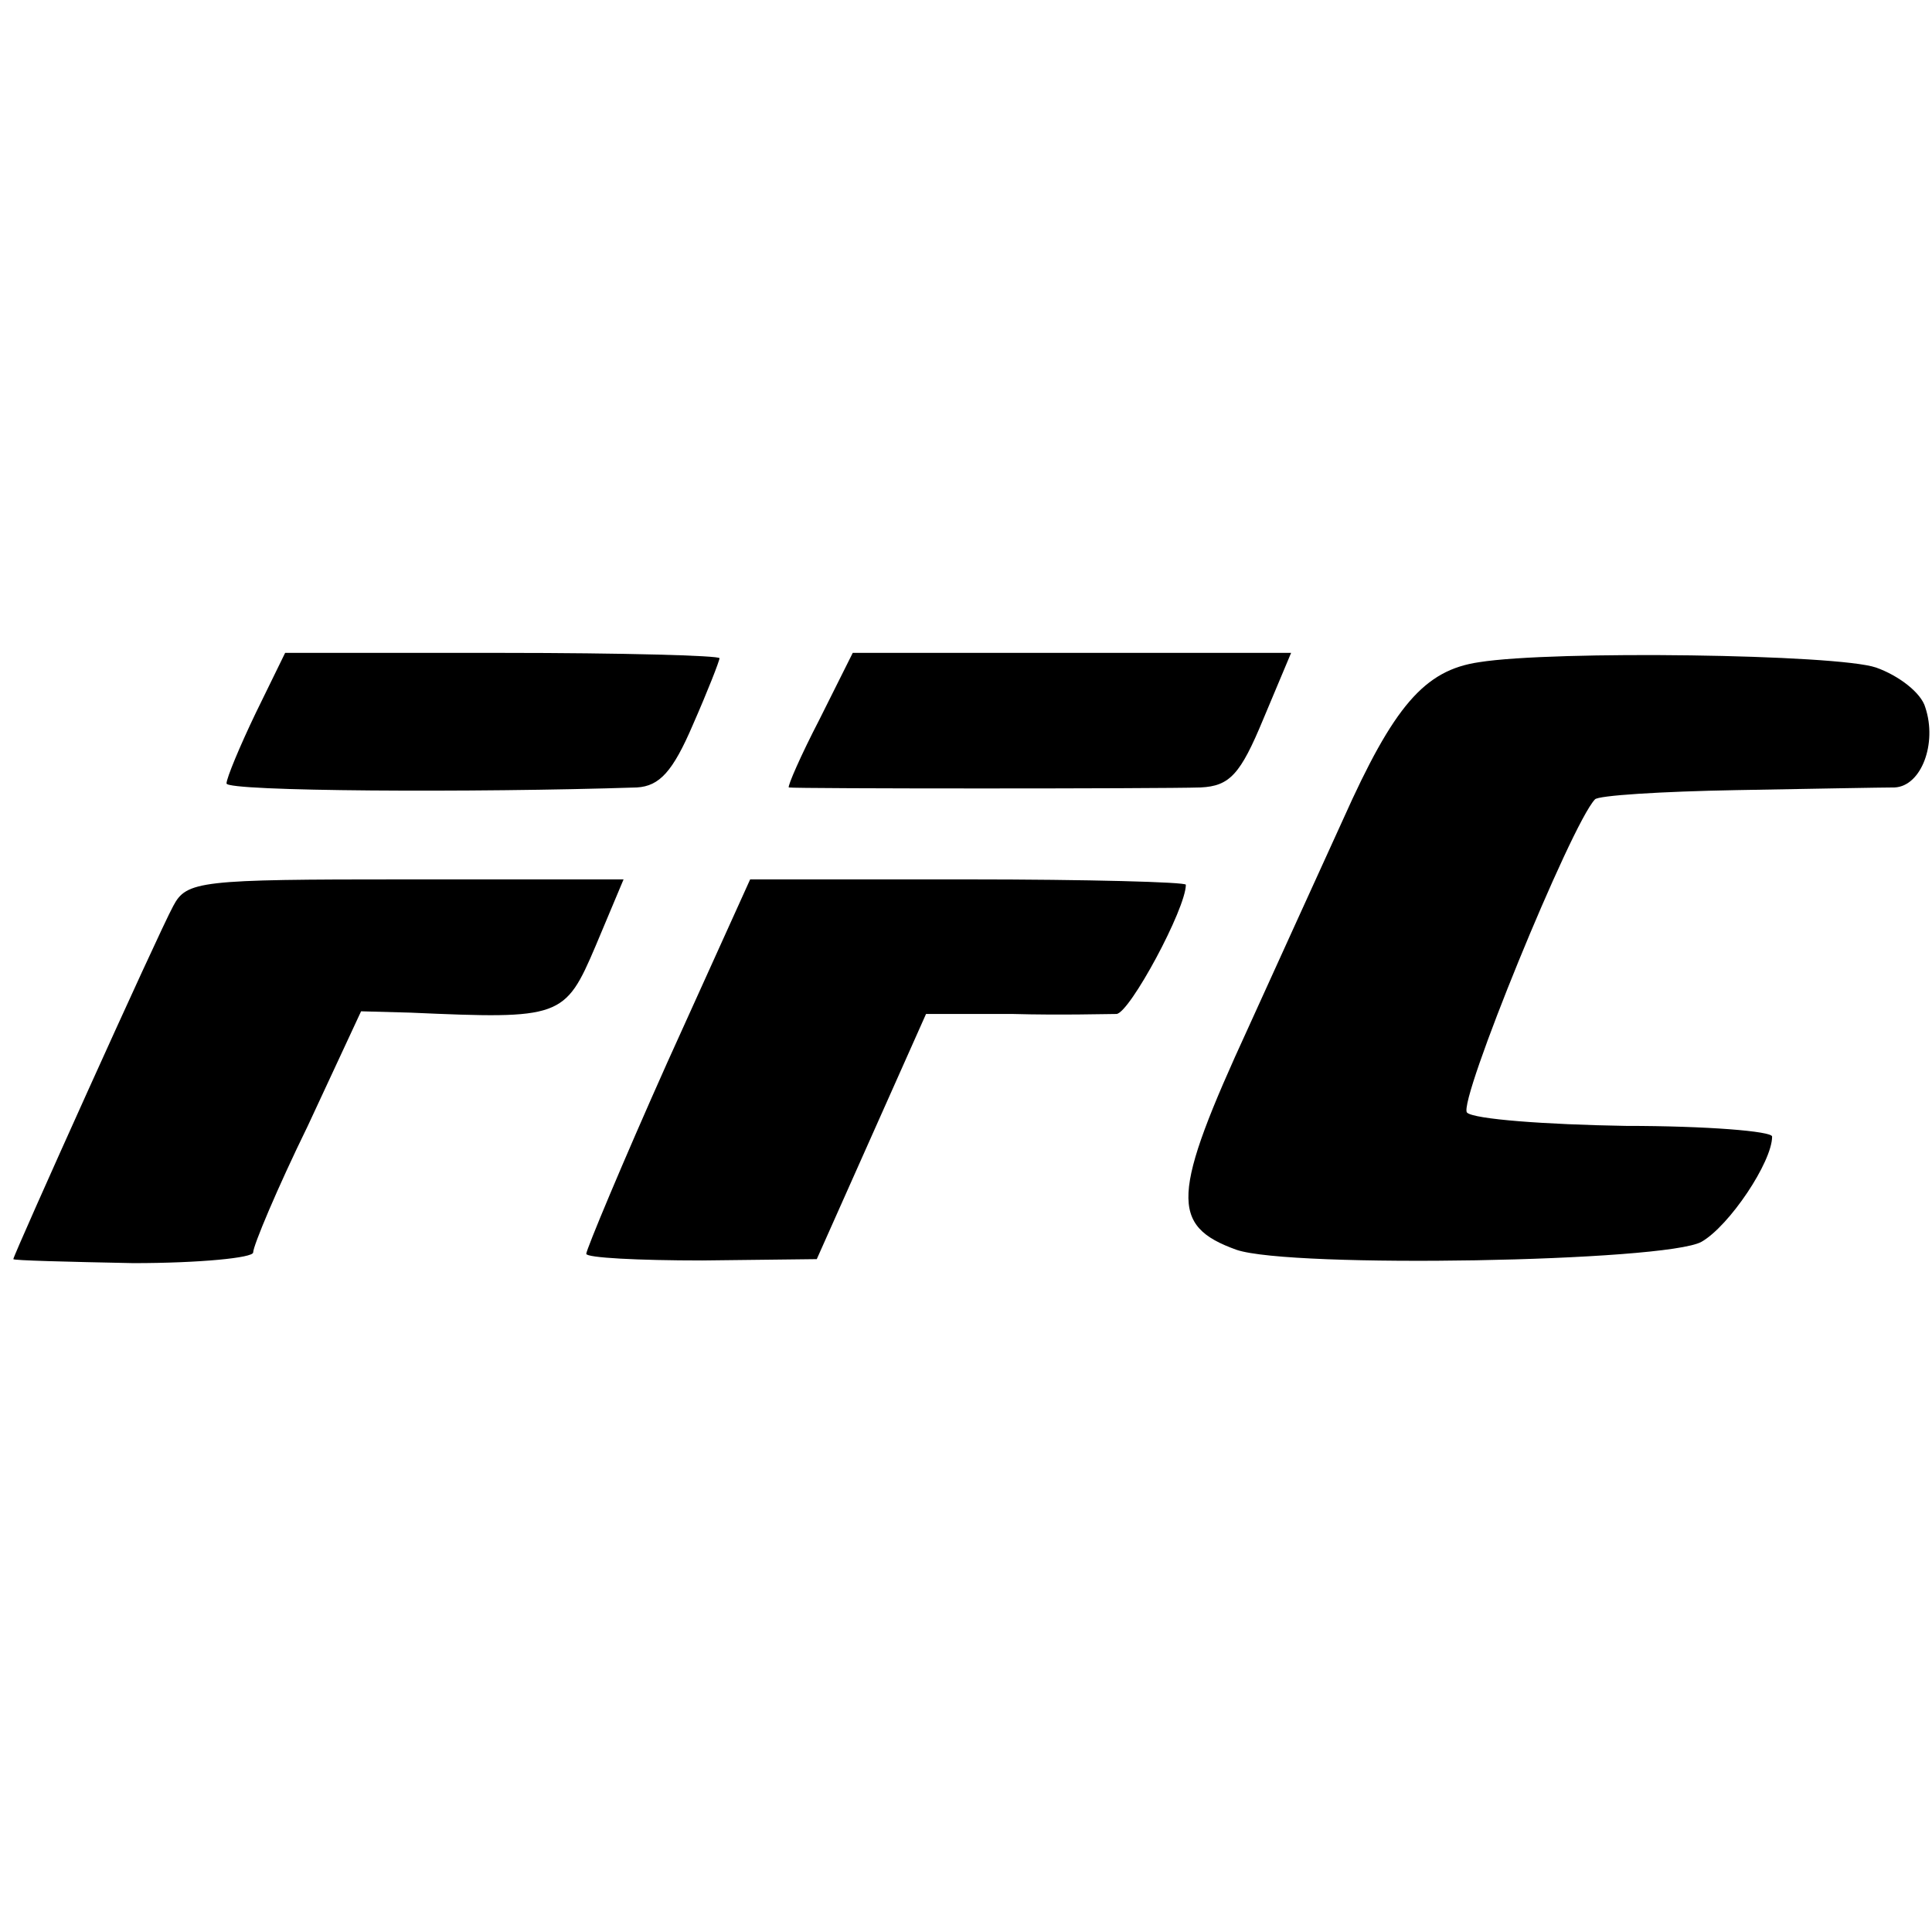 <?xml version="1.0" standalone="no"?>
<!DOCTYPE svg PUBLIC "-//W3C//DTD SVG 20010904//EN"
 "http://www.w3.org/TR/2001/REC-SVG-20010904/DTD/svg10.dtd">
<svg version="1.0" xmlns="http://www.w3.org/2000/svg"
 width="145pt" height="145pt" viewBox="0 0 145 145"
 preserveAspectRatio="xMidYMid meet">
<g transform="translate(0,145) scale(0.1,-0.1)"
fill="#000000" stroke="none">
<path d="M192 915 c-12 -25 -22 -49 -22 -53 0 -6 186 -7 308 -3 17 1 27 12 42
47 11 25 20 48 20 50 0 2 -73 4 -163 4 l-163 0 -22 -45z"/>
<path d="M615 910 c-14 -27 -24 -50 -23 -51 4 -1 279 -1 309 0 22 1 30 10 47
51 l21 50 -164 0 -165 0 -25 -50z"/>
<path d="M1110 953 c-41 -6 -64 -33 -102 -118 -20 -44 -52 -114 -71 -156 -58
-126 -59 -149 -9 -167 41 -14 322 -9 349 6 21 12 53 60 53 79 0 4 -49 8 -110
8 -60 1 -114 5 -119 10 -7 8 78 216 96 235 2 3 50 6 106 7 56 1 110 2 119 2
20 1 32 33 23 60 -3 11 -20 24 -37 30 -29 10 -242 13 -298 4z"/>
<path d="M130 770 c-11 -20 -120 -262 -120 -265 0 -1 40 -2 90 -3 50 0 90 4
90 8 0 5 18 48 41 95 l40 86 37 -1 c113 -5 116 -4 139 50 l21 50 -164 0 c-154
0 -164 -1 -174 -20z"/>
<path d="M501 653 c-34 -76 -61 -141 -61 -144 0 -3 39 -5 87 -5 l86 1 41 92
41 92 65 0 c36 -1 71 0 78 0 10 1 52 79 52 97 0 2 -74 4 -164 4 l-163 0 -62
-137z"/>
</g>
</svg>
